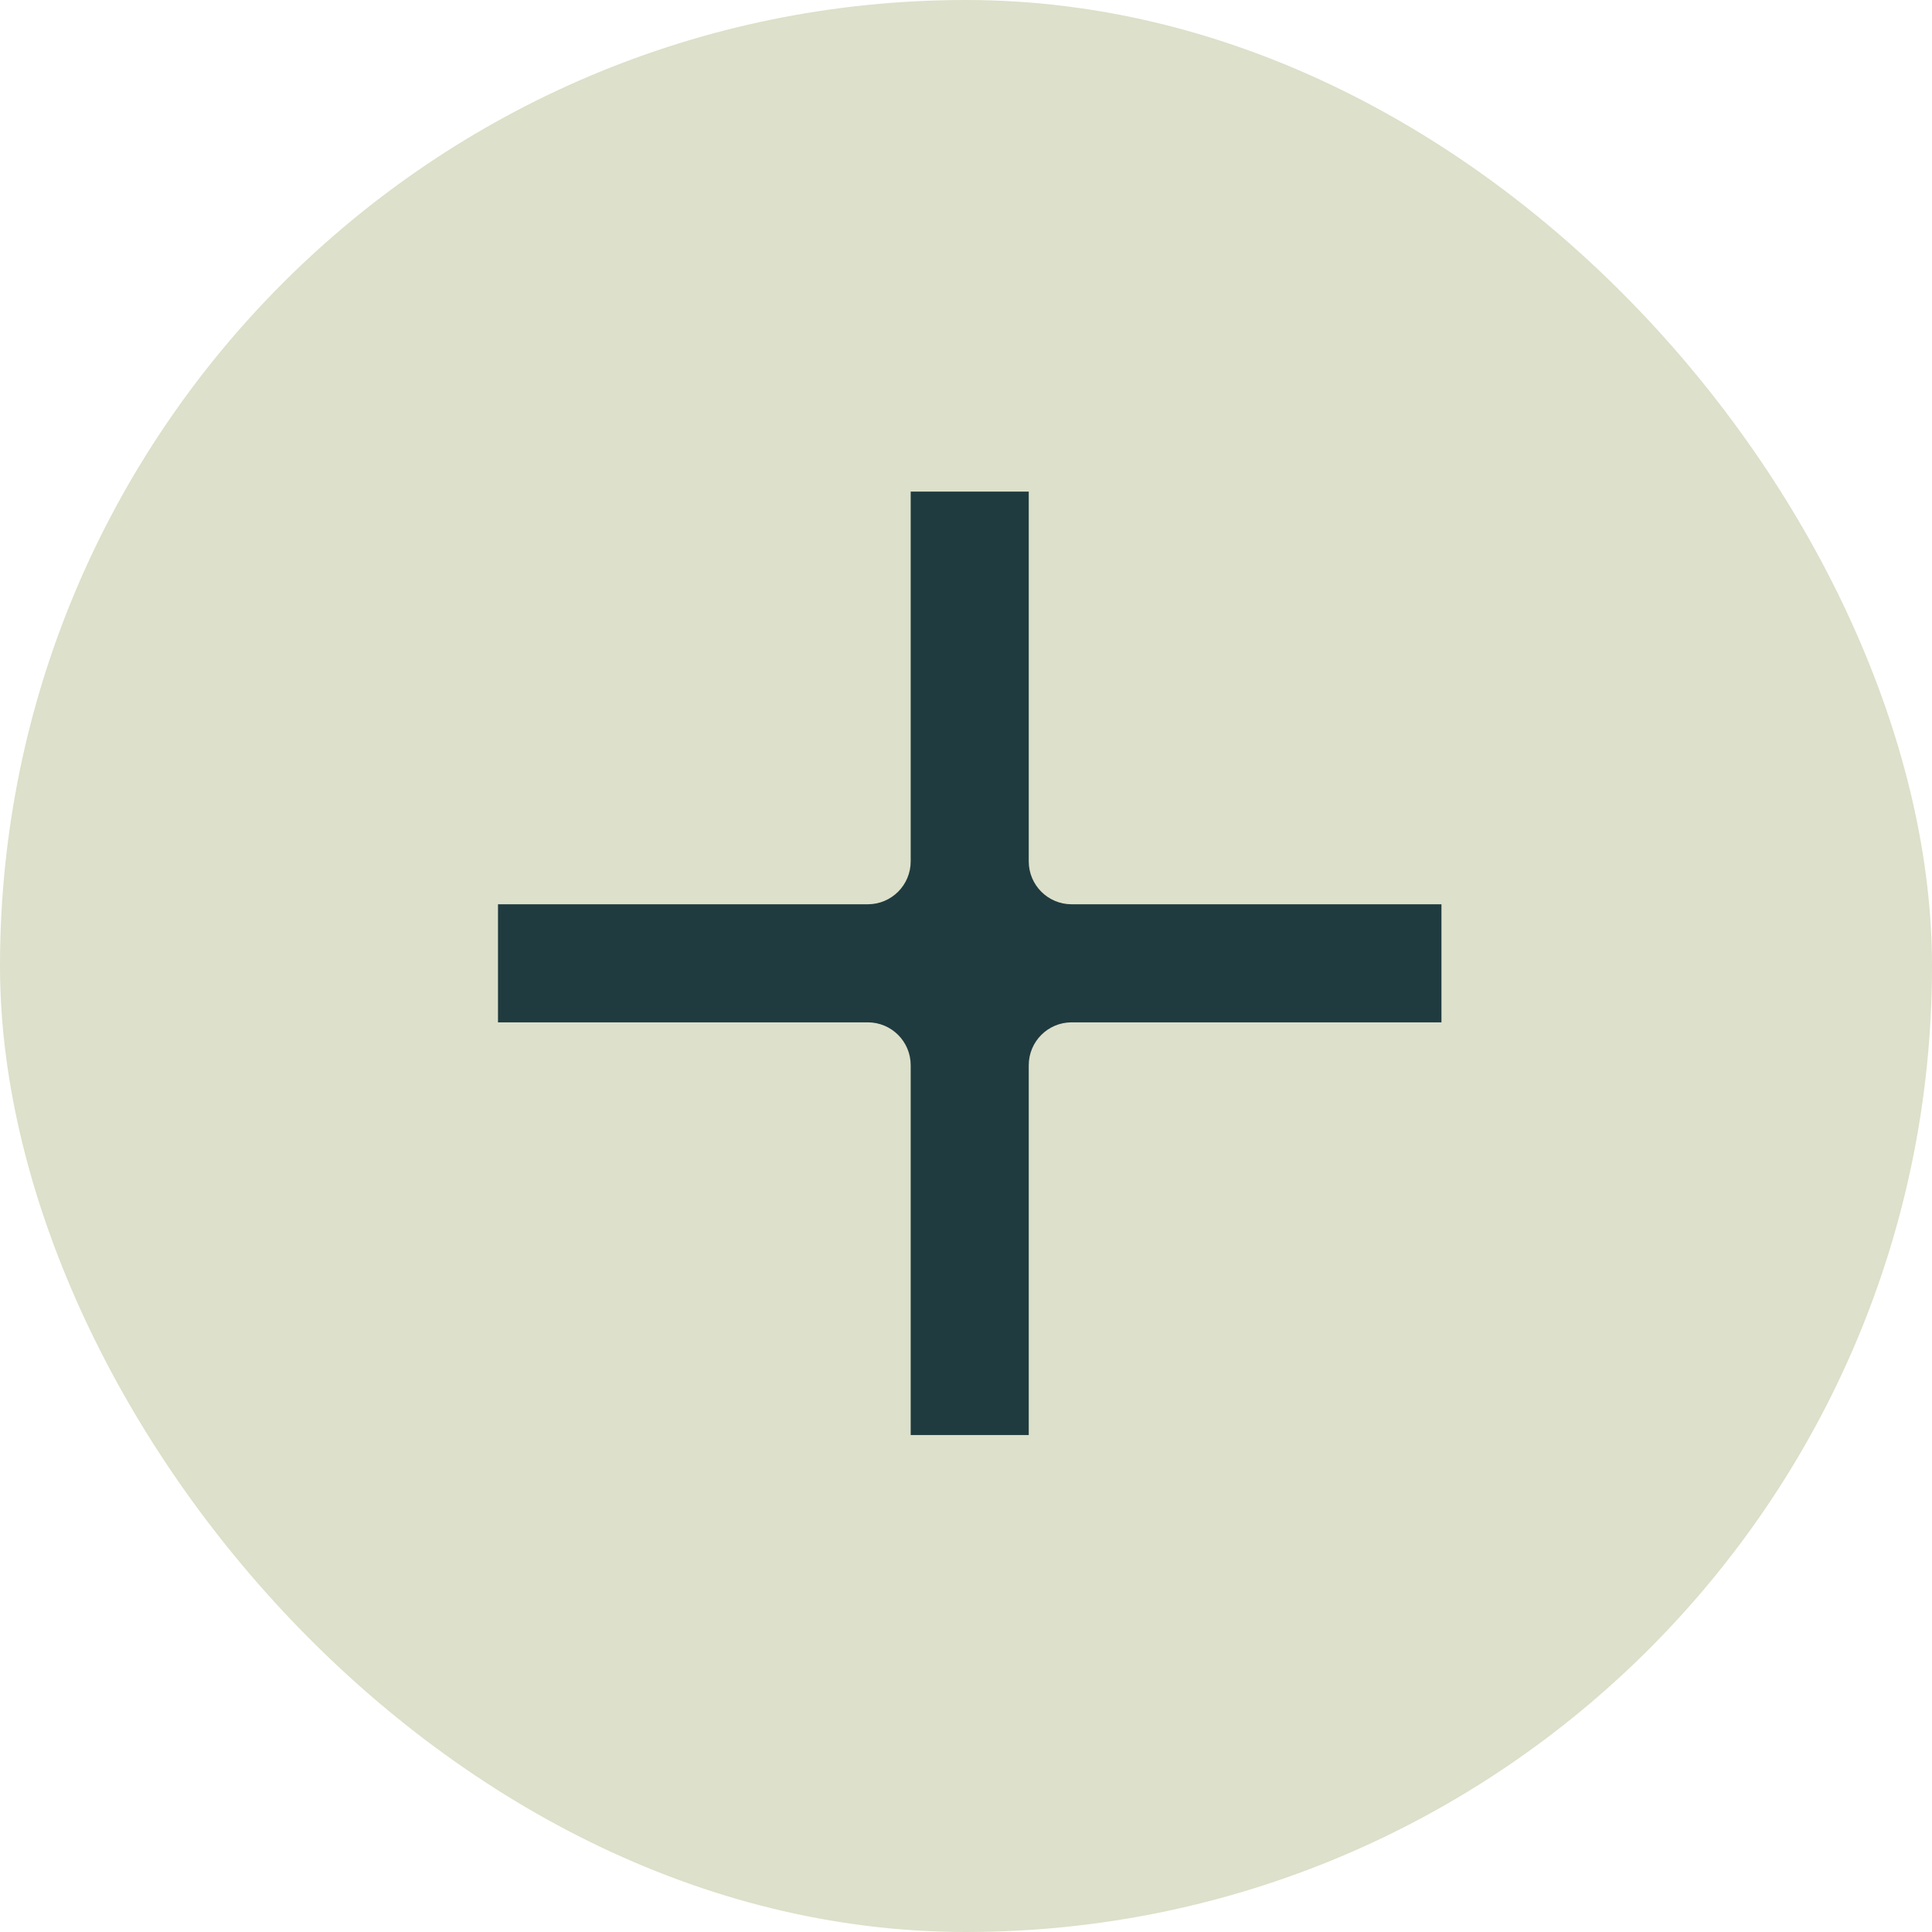 <svg xmlns="http://www.w3.org/2000/svg" width="300" height="300" viewBox="0 0 300 300" fill="none">
<rect width="300" height="300" rx="150" fill="#DDE0CA"/>
<path d="M134.752 158.749C138.429 158.749 141.411 161.73 141.411 165.408V222.833H159.744V165.408C159.744 161.73 162.725 158.749 166.403 158.749H223.828V140.416H166.403C162.725 140.416 159.744 137.435 159.744 133.757V76.334H141.411V133.757C141.411 137.435 138.429 140.416 134.752 140.416H77.328V158.749H134.752Z" fill="#203B3F"/>
</svg>